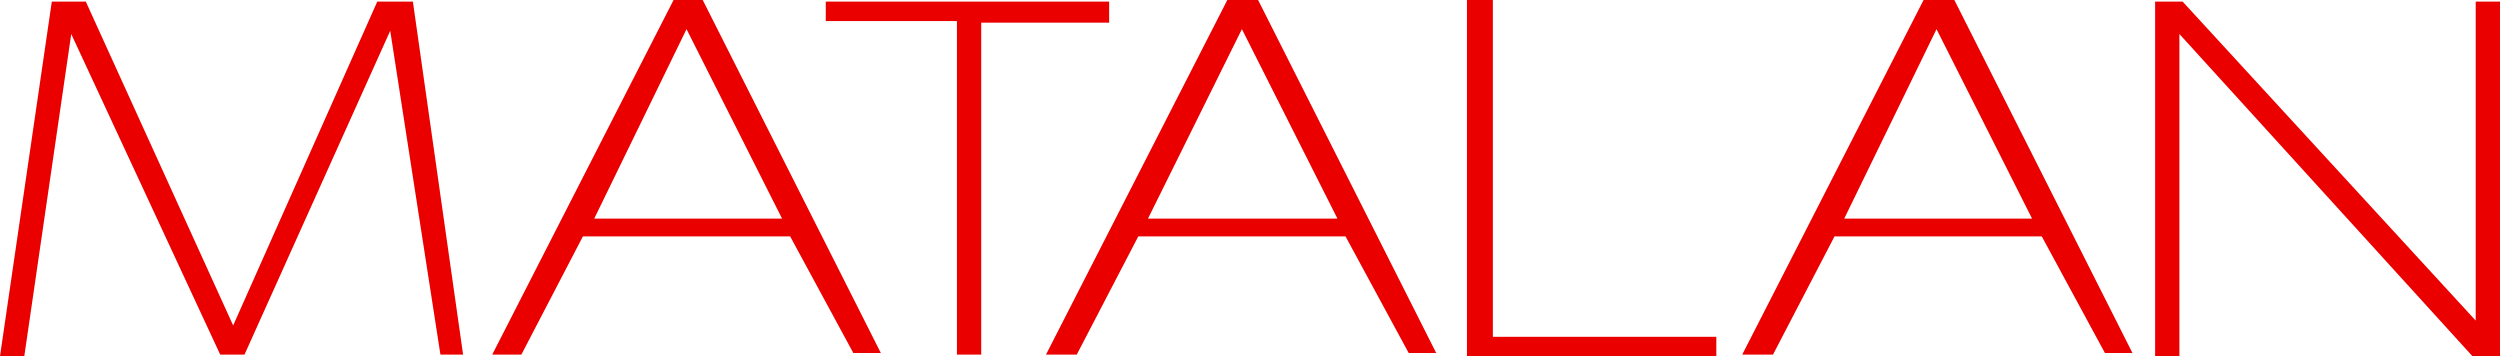 <svg id="Matalan" xmlns="http://www.w3.org/2000/svg" width="154.4" height="22" viewBox="0 0 154.4 22">
  <path id="Matalan-2" data-name="Matalan" d="M23.6.1l-8.9,20L5.6.1H3.5L.3,22H1.8L4.7,2.1l9.2,19.8h1.5l9-20,3.1,20h1.4L25.8.1ZM37,13.5,42.7,1.8l5.9,11.7ZM41.9,0,30.7,21.9h1.8l3.8-7.3H49.1L53,21.8h1.7L43.7,0ZM71.2,13.5,77,1.8l5.9,11.7ZM76.1,0,64.9,21.9h1.9l3.8-7.3H83.4l3.9,7.2H89L78,0Zm38.1,13.5,5.7-11.7,5.9,11.7ZM119.1,0,107.9,21.9h1.9l3.8-7.3h12.8l3.9,7.2H132L121,0ZM51.3.1V1.3h8.1V21.9h1.5V1.4h7.9V.1ZM92.5,0H90.9V22h15.4V20.8H92.5Zm40.9.1V22h1.5V2.1L153,22h1.7V.1h-1.5V19.8L135.1.1Z" transform="translate(-0.3)" fill="#eb0000"/>
</svg>
